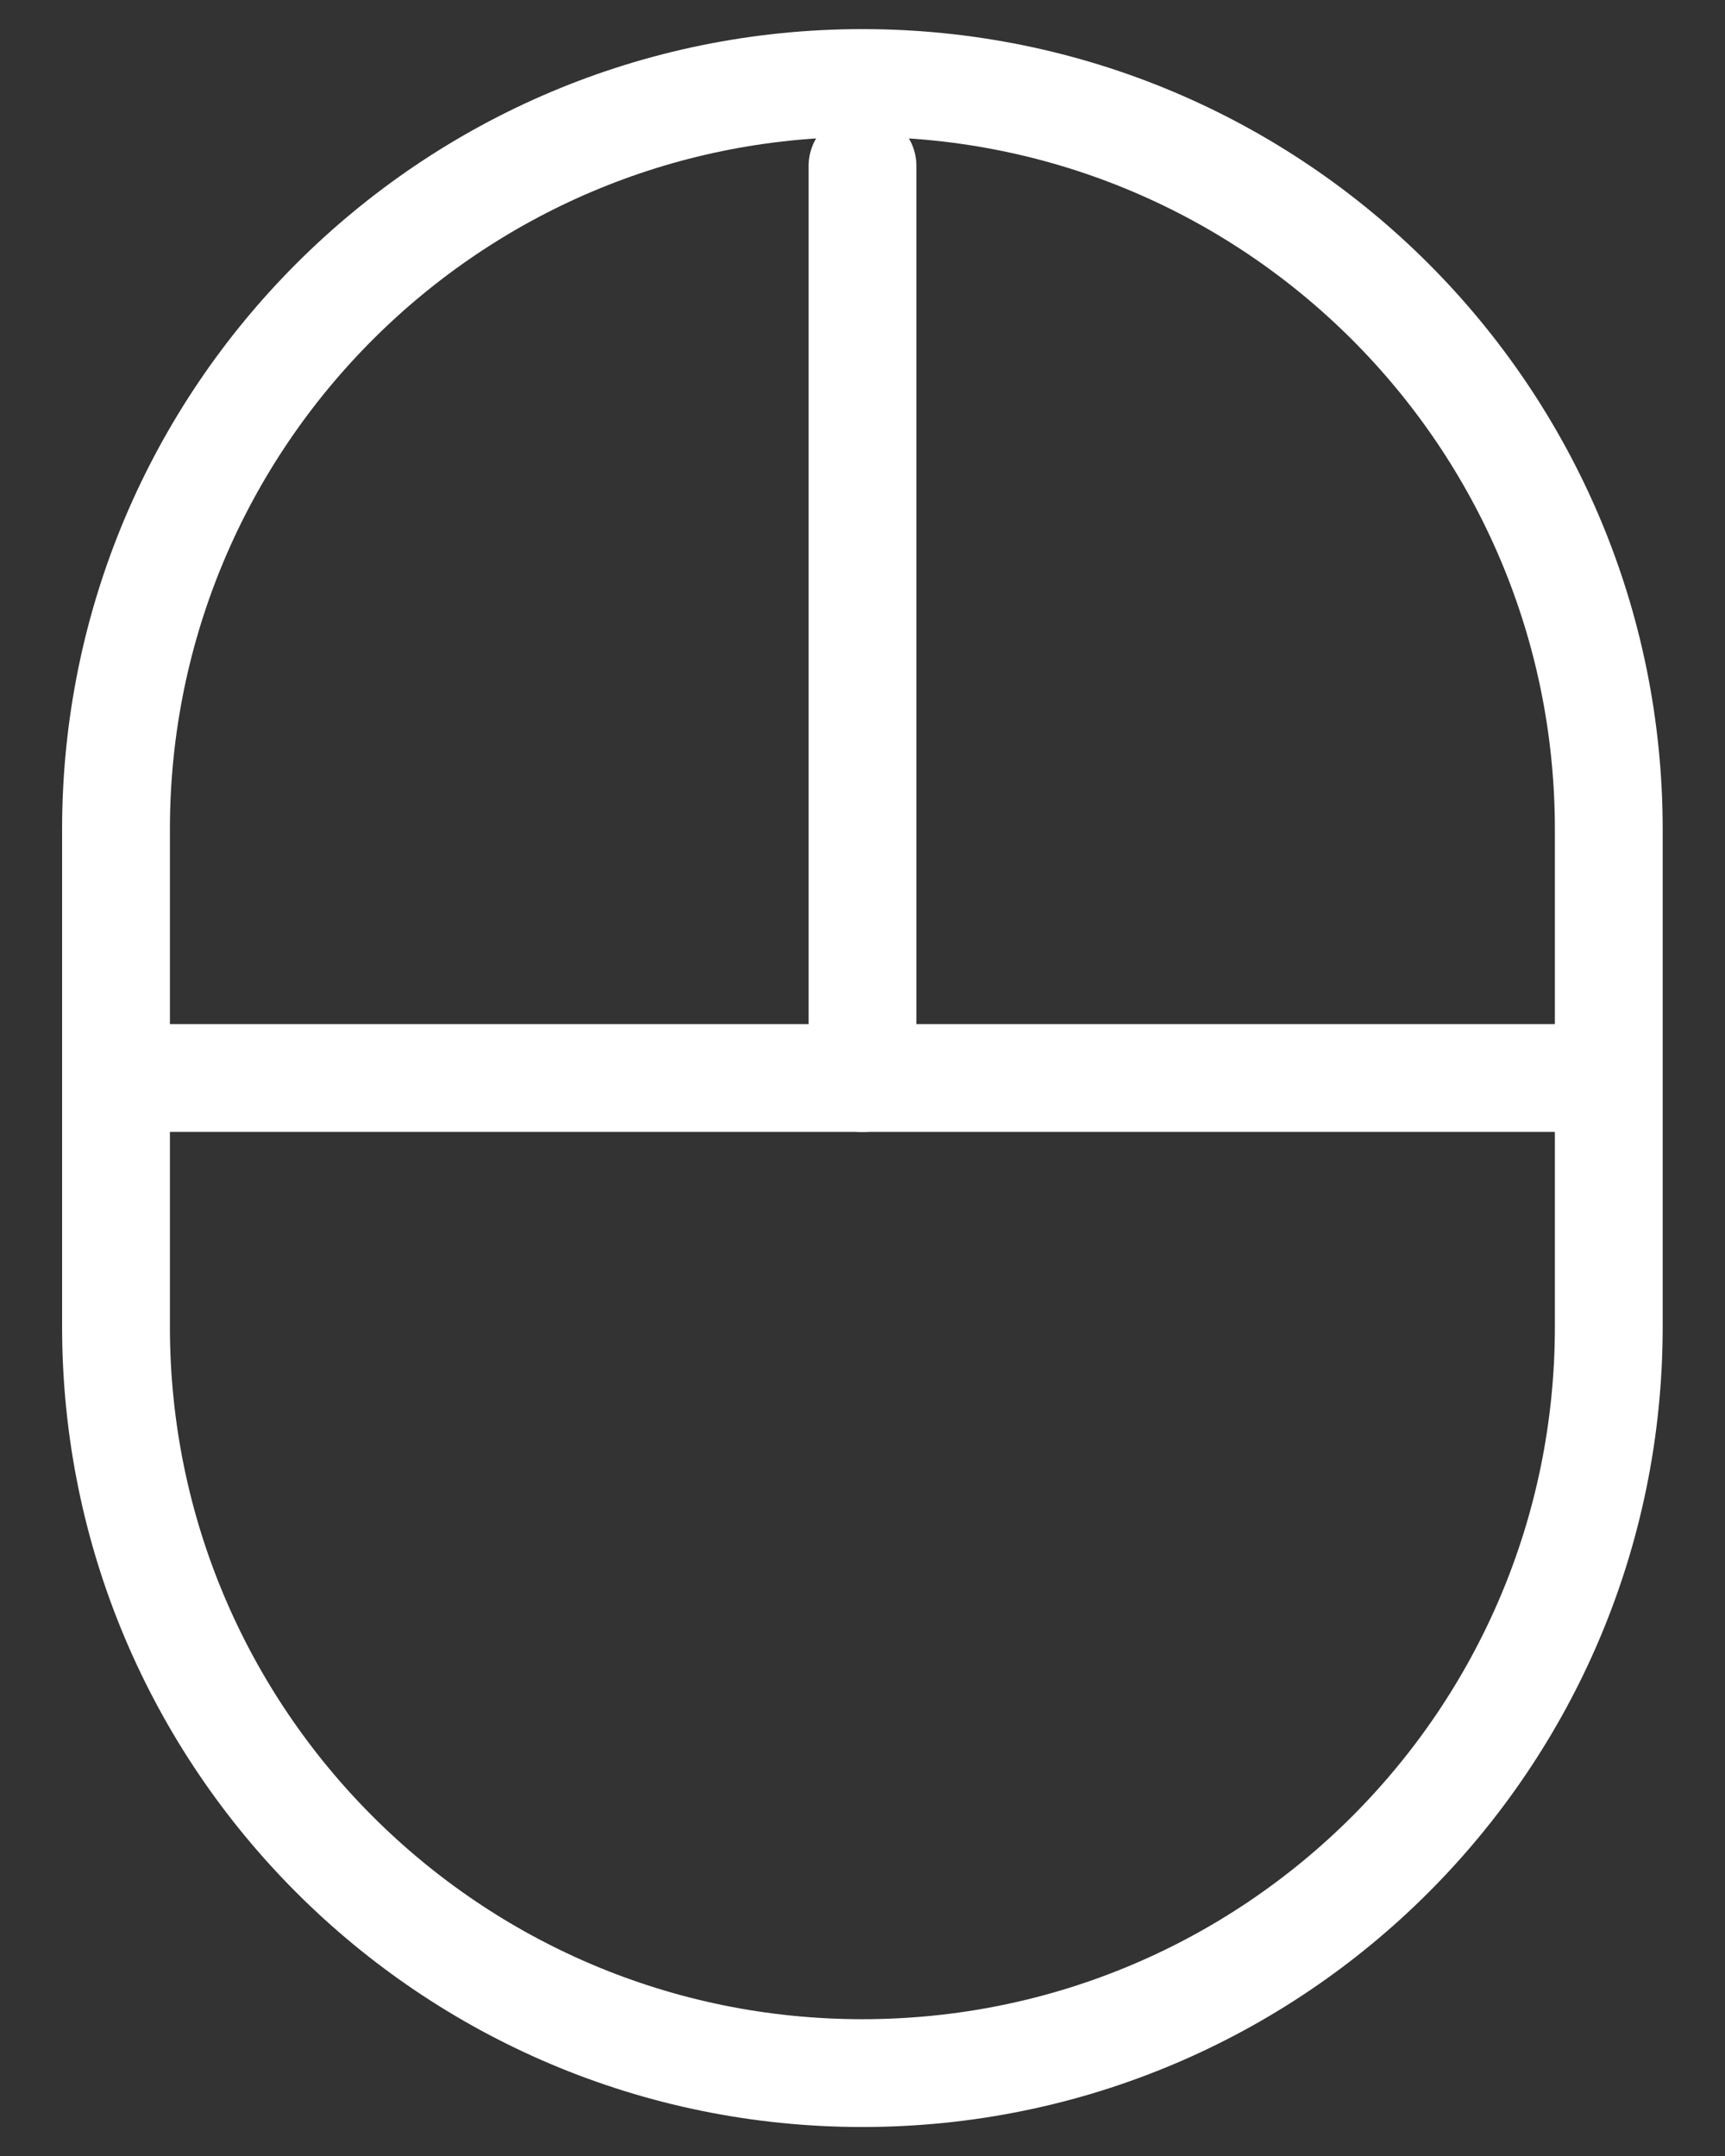 <?xml version="1.0" encoding="UTF-8"?> <svg xmlns="http://www.w3.org/2000/svg" width="16" height="20" viewBox="0 0 16 20" fill="none"><rect x="0" y="0" width="16" height="20" fill="#333333" stroke="none"/><g clip-path="url(#clip0_48_104)"><path d="M1.076 10H14.922M14.922 7.693C14.922 3.869 11.823 0.77 7.999 0.77C4.175 0.77 1.076 3.869 1.076 7.693C1.076 8.503 1.076 11.497 1.076 12.308C1.076 16.132 4.175 19.231 7.999 19.231C11.823 19.231 14.922 16.132 14.922 12.308C14.922 11.497 14.922 8.503 14.922 7.693Z" stroke="white"></path><path d="M8 10.001V1.539" stroke="white" stroke-linecap="round" stroke-linejoin="round"></path></g><defs><clipPath id="clip0_48_104"><rect width="16" height="20" fill="white"></rect></clipPath></defs></svg> 